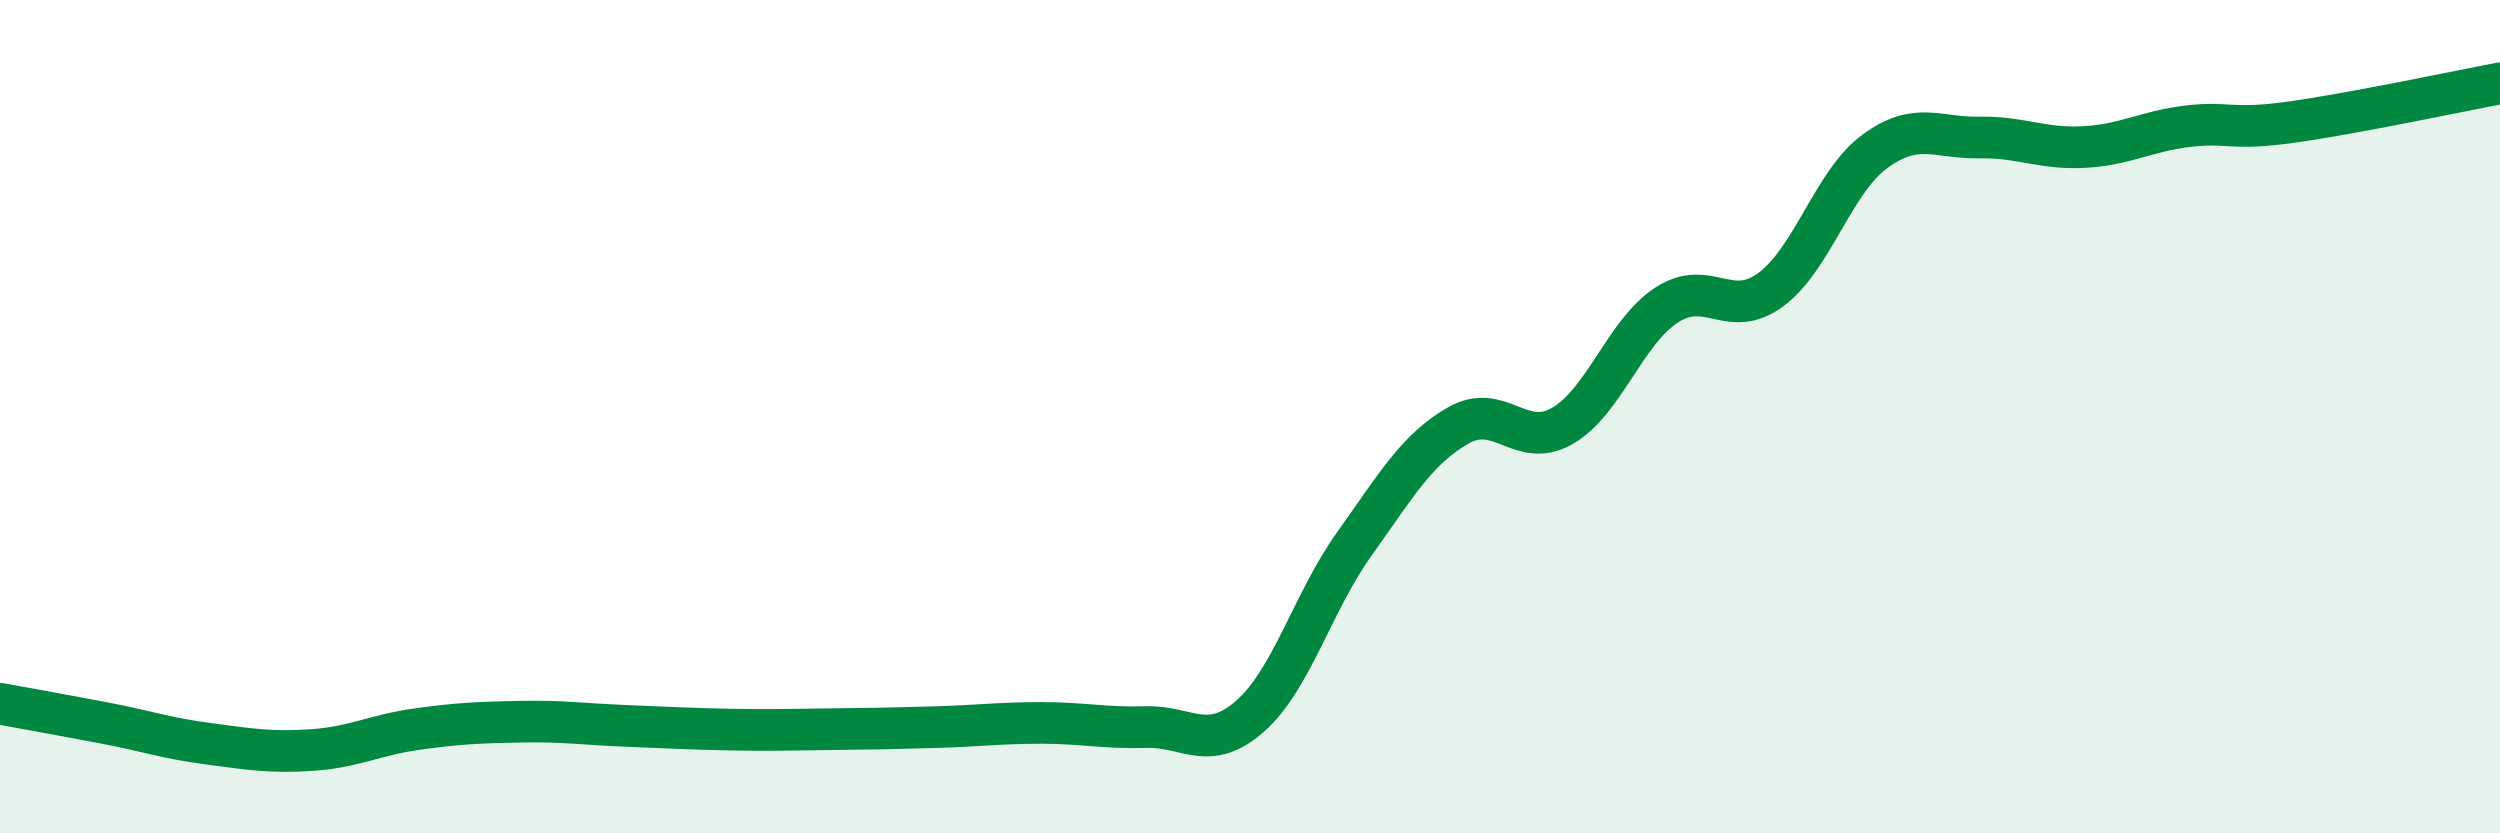 
    <svg width="60" height="20" viewBox="0 0 60 20" xmlns="http://www.w3.org/2000/svg">
      <path
        d="M 0,16.89 C 0.5,16.98 1.5,17.16 2.5,17.35 C 3.5,17.54 4,17.72 5,17.85 C 6,17.98 6.5,18.07 7.5,18 C 8.5,17.93 9,17.64 10,17.5 C 11,17.36 11.5,17.34 12.5,17.32 C 13.5,17.3 14,17.38 15,17.42 C 16,17.46 16.5,17.49 17.5,17.51 C 18.5,17.53 19,17.51 20,17.5 C 21,17.49 21.5,17.48 22.5,17.45 C 23.5,17.42 24,17.35 25,17.35 C 26,17.35 26.5,17.48 27.5,17.45 C 28.5,17.42 29,18.07 30,17.19 C 31,16.31 31.5,14.46 32.5,13.06 C 33.5,11.66 34,10.78 35,10.21 C 36,9.64 36.5,10.8 37.5,10.22 C 38.5,9.64 39,7.97 40,7.32 C 41,6.67 41.5,7.69 42.5,6.95 C 43.5,6.21 44,4.36 45,3.63 C 46,2.9 46.5,3.32 47.5,3.3 C 48.5,3.28 49,3.58 50,3.53 C 51,3.48 51.5,3.15 52.5,3.03 C 53.5,2.91 53.5,3.14 55,2.93 C 56.5,2.72 59,2.19 60,2L60 20L0 20Z"
        fill="#008740"
        opacity="0.1"
        stroke-linecap="round"
        stroke-linejoin="round"
      />
      <path
        d="M 0,16.89 C 0.5,16.98 1.5,17.16 2.5,17.35 C 3.5,17.54 4,17.72 5,17.85 C 6,17.98 6.5,18.07 7.5,18 C 8.5,17.93 9,17.64 10,17.5 C 11,17.36 11.5,17.34 12.5,17.32 C 13.5,17.3 14,17.38 15,17.42 C 16,17.46 16.5,17.49 17.5,17.51 C 18.5,17.53 19,17.51 20,17.5 C 21,17.49 21.5,17.48 22.5,17.45 C 23.5,17.42 24,17.35 25,17.35 C 26,17.35 26.5,17.48 27.5,17.45 C 28.5,17.42 29,18.07 30,17.19 C 31,16.31 31.5,14.46 32.5,13.06 C 33.5,11.66 34,10.78 35,10.21 C 36,9.64 36.5,10.8 37.5,10.22 C 38.5,9.64 39,7.97 40,7.32 C 41,6.67 41.5,7.69 42.5,6.95 C 43.5,6.21 44,4.36 45,3.63 C 46,2.9 46.5,3.32 47.5,3.3 C 48.5,3.28 49,3.58 50,3.53 C 51,3.48 51.5,3.15 52.5,3.03 C 53.5,2.91 53.5,3.14 55,2.93 C 56.5,2.72 59,2.19 60,2"
        stroke="#008740"
        stroke-width="1"
        fill="none"
        stroke-linecap="round"
        stroke-linejoin="round"
      />
    </svg>
  